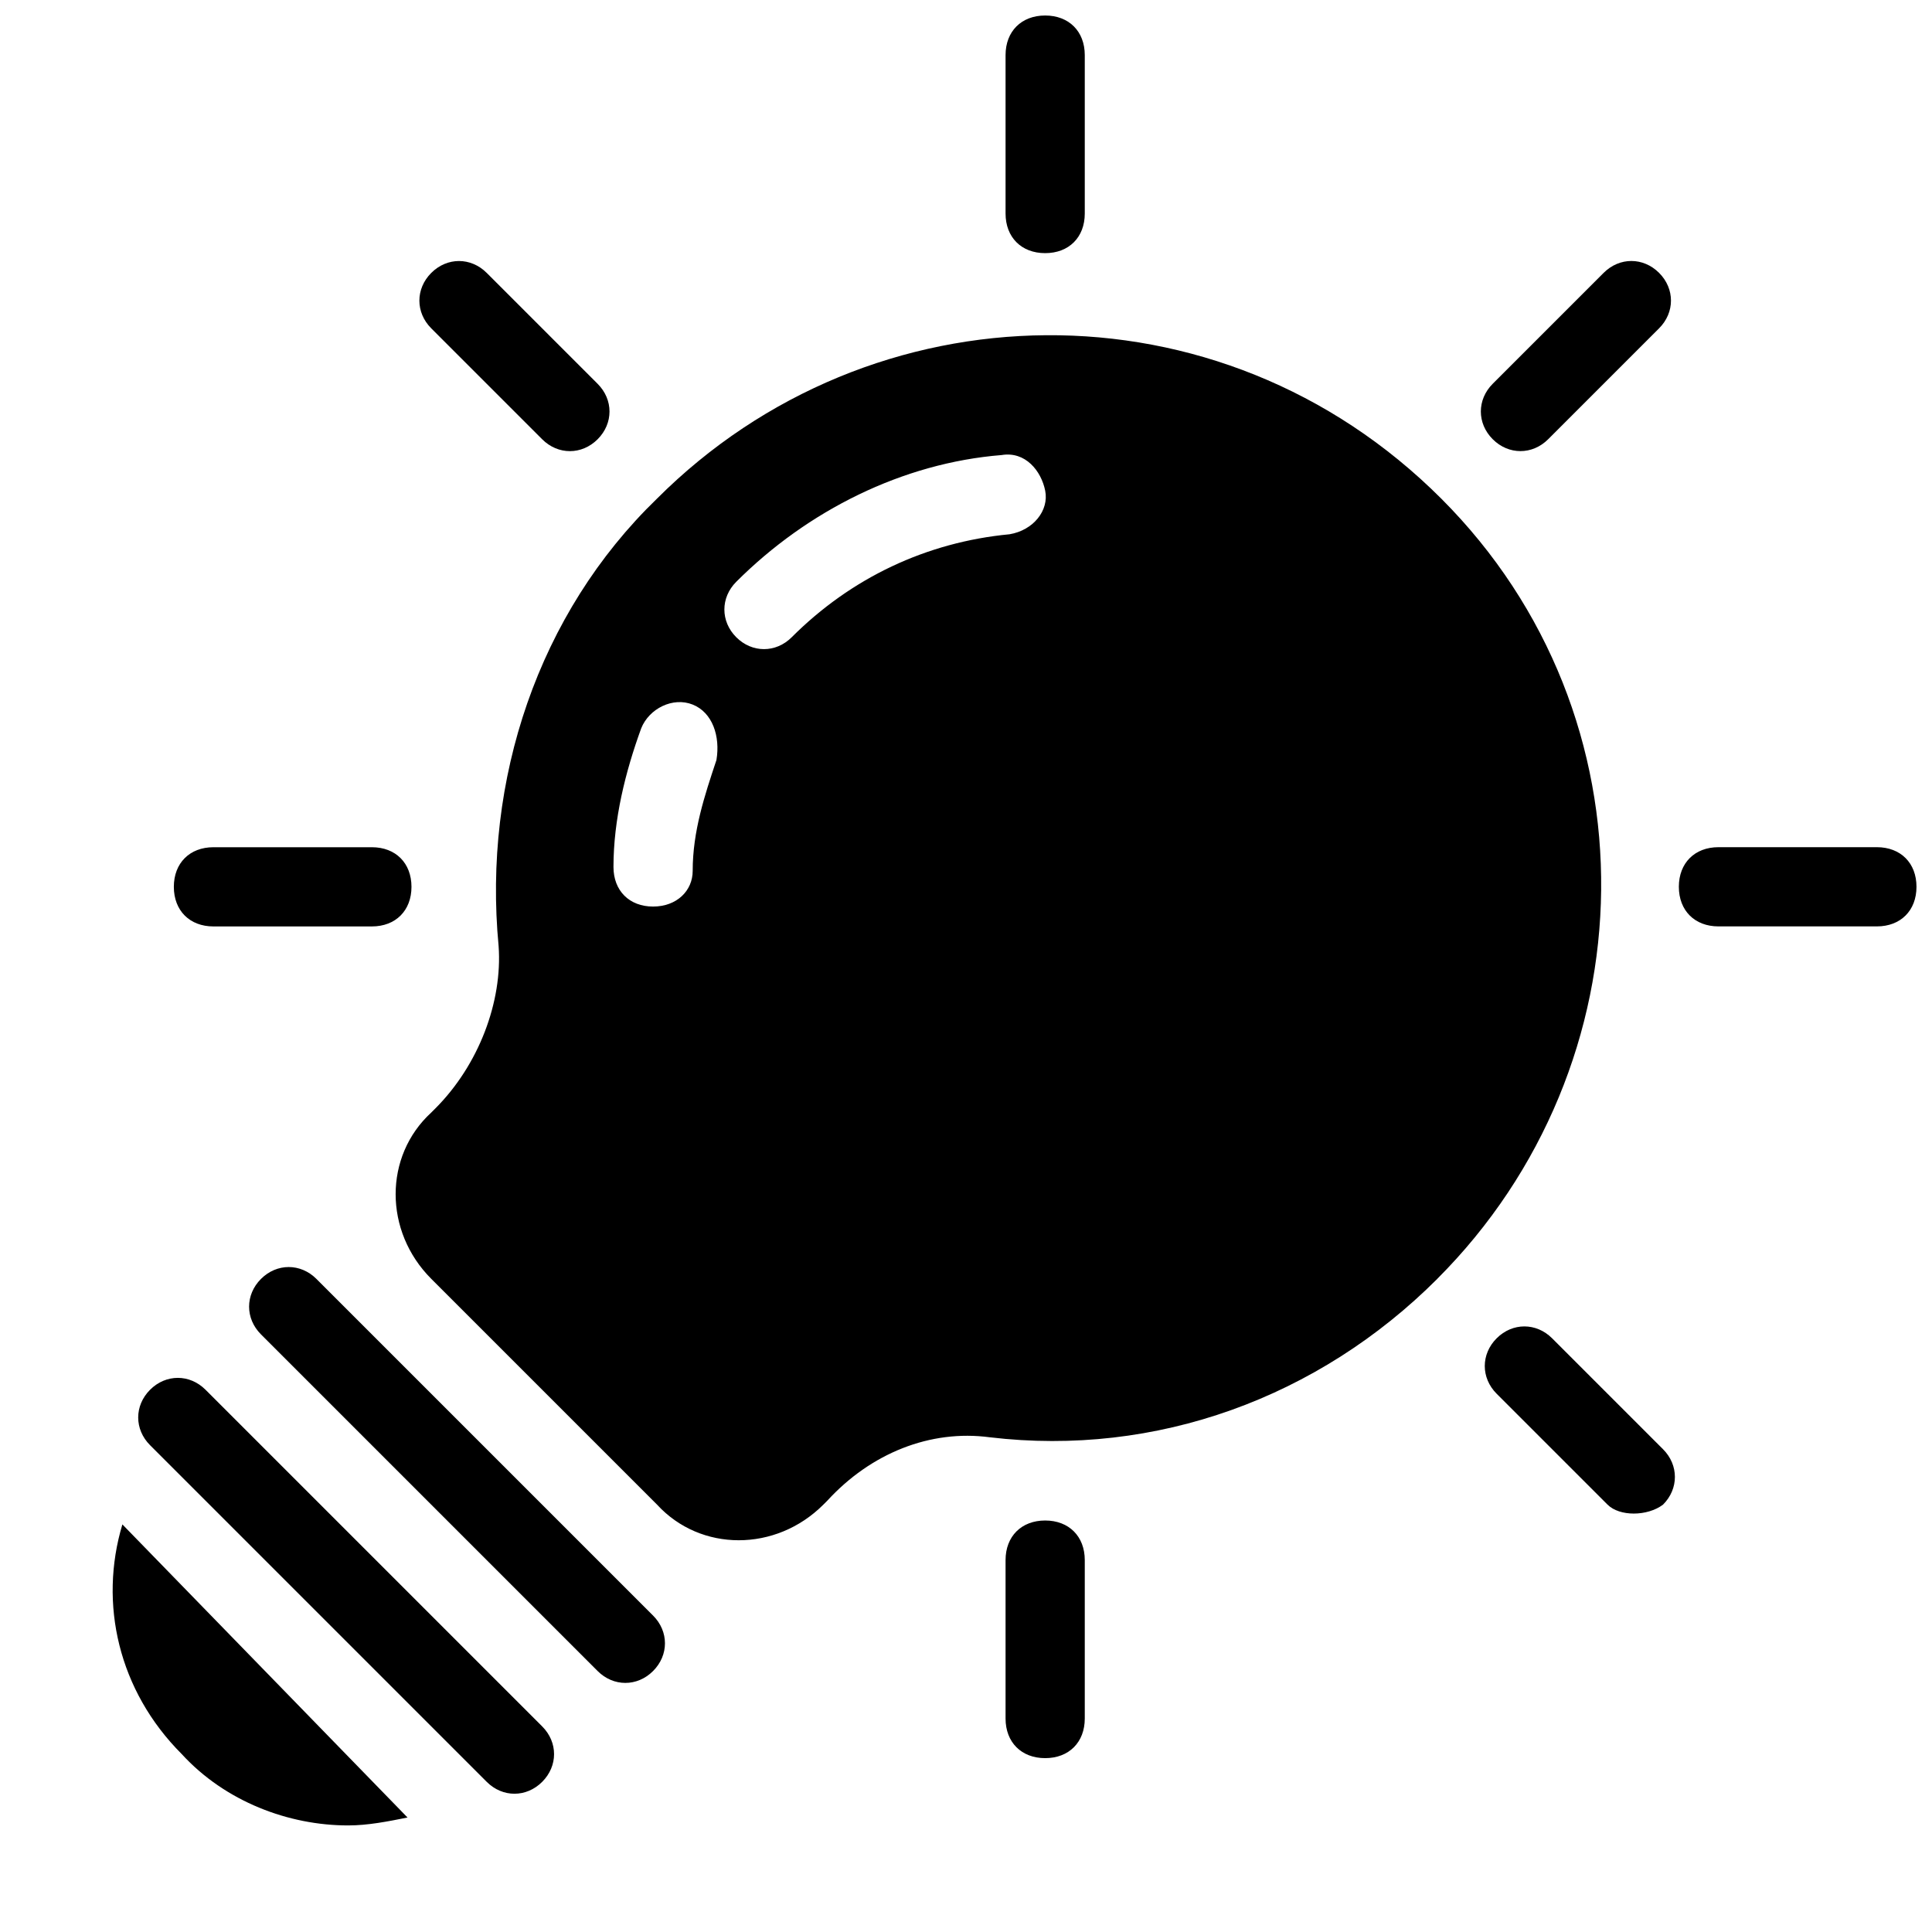 <?xml version="1.0" encoding="UTF-8"?>
<!-- Uploaded to: ICON Repo, www.svgrepo.com, Generator: ICON Repo Mixer Tools -->
<svg width="800px" height="800px" version="1.1" viewBox="144 144 512 512" xmlns="http://www.w3.org/2000/svg">
 <defs>
  <clipPath id="a">
   <path d="m173 148.09h478.9v479.91h-478.9z"/>
  </clipPath>
 </defs>
 <g clip-path="url(#a)">
  <path d="m252 625.66c-5.246 1.051-10.496 2.098-15.742 2.098-15.742 0-32.539-6.297-44.082-18.895-16.793-16.793-22.043-39.887-15.742-60.879zm272.9-142.75c-31.488 31.488-74.523 47.23-118.61 41.984-15.742-2.098-31.488 4.199-43.035 16.793l-1.051 1.051c-12.594 12.594-32.539 12.594-44.082 0l-59.828-59.828c-12.594-12.594-12.594-32.539 0-44.082l1.051-1.051c11.547-11.547 17.844-28.34 16.793-43.035-4.199-44.082 10.496-88.168 41.984-118.61 56.68-56.68 149.04-58.777 207.82 0 57.73 57.73 55.629 150.09-1.047 206.77zm-197.33-152.19c-5.246-2.098-11.547 1.051-13.645 6.297-4.199 11.547-7.348 24.141-7.348 36.734 0 6.297 4.199 10.496 10.496 10.496s10.496-4.199 10.496-9.445c0-10.496 3.148-19.941 6.297-29.391 1.051-6.297-1.047-12.594-6.297-14.691zm93.418-56.68c-1.051-5.246-5.246-10.496-11.547-9.445-26.238 2.098-51.43 14.695-70.324 33.586-4.199 4.199-4.199 10.496 0 14.695 4.199 4.199 10.496 4.199 14.695 0 15.742-15.742 35.688-25.191 57.727-27.289 6.297-1.051 10.496-6.301 9.449-11.547zm-148 342.17c4.199 4.199 10.496 4.199 14.695 0 4.199-4.199 4.199-10.496 0-14.695l-89.215-89.215c-4.199-4.199-10.496-4.199-14.695 0-4.199 4.199-4.199 10.496 0 14.695zm266.6-355.81c4.199 4.199 10.496 4.199 14.695 0l29.391-29.391c4.199-4.199 4.199-10.496 0-14.695-4.199-4.199-10.496-4.199-14.695 0l-29.391 29.391c-4.199 4.199-4.199 10.496 0 14.695zm112.3 118.61c0-6.297-4.199-10.496-10.496-10.496h-41.984c-6.297 0-10.496 4.199-10.496 10.496 0 6.297 4.199 10.496 10.496 10.496h41.984c6.297 0 10.496-4.199 10.496-10.496zm-67.172 163.74c4.199-4.199 4.199-10.496 0-14.695l-29.391-29.391c-4.199-4.199-10.496-4.199-14.695 0-4.199 4.199-4.199 10.496 0 14.695l29.391 29.391c3.148 3.148 10.496 3.148 14.695 0zm-282.34-282.34c4.199-4.199 4.199-10.496 0-14.695l-29.391-29.391c-4.199-4.199-10.496-4.199-14.695 0-4.199 4.199-4.199 10.496 0 14.695l29.391 29.391c4.199 4.199 10.496 4.199 14.695 0zm129.1 339.02v-41.984c0-6.297-4.199-10.496-10.496-10.496-6.297 0-10.496 4.199-10.496 10.496v41.984c0 6.297 4.199 10.496 10.496 10.496 6.297 0 10.496-4.195 10.496-10.496zm-178.43-220.41c0-6.297-4.199-10.496-10.496-10.496h-41.984c-6.297 0-10.496 4.199-10.496 10.496 0 6.297 4.199 10.496 10.496 10.496h41.984c6.297 0 10.496-4.199 10.496-10.496zm178.43-178.43v-41.984c0-6.297-4.199-10.496-10.496-10.496-6.297 0-10.496 4.199-10.496 10.496v41.984c0 6.297 4.199 10.496 10.496 10.496 6.297 0 10.496-4.199 10.496-10.496zm-129.1 386.25c4.199 4.199 10.496 4.199 14.695 0s4.199-10.496 0-14.695l-89.215-89.215c-4.199-4.199-10.496-4.199-14.695 0s-4.199 10.496 0 14.695z"/>
 </g>
</svg>